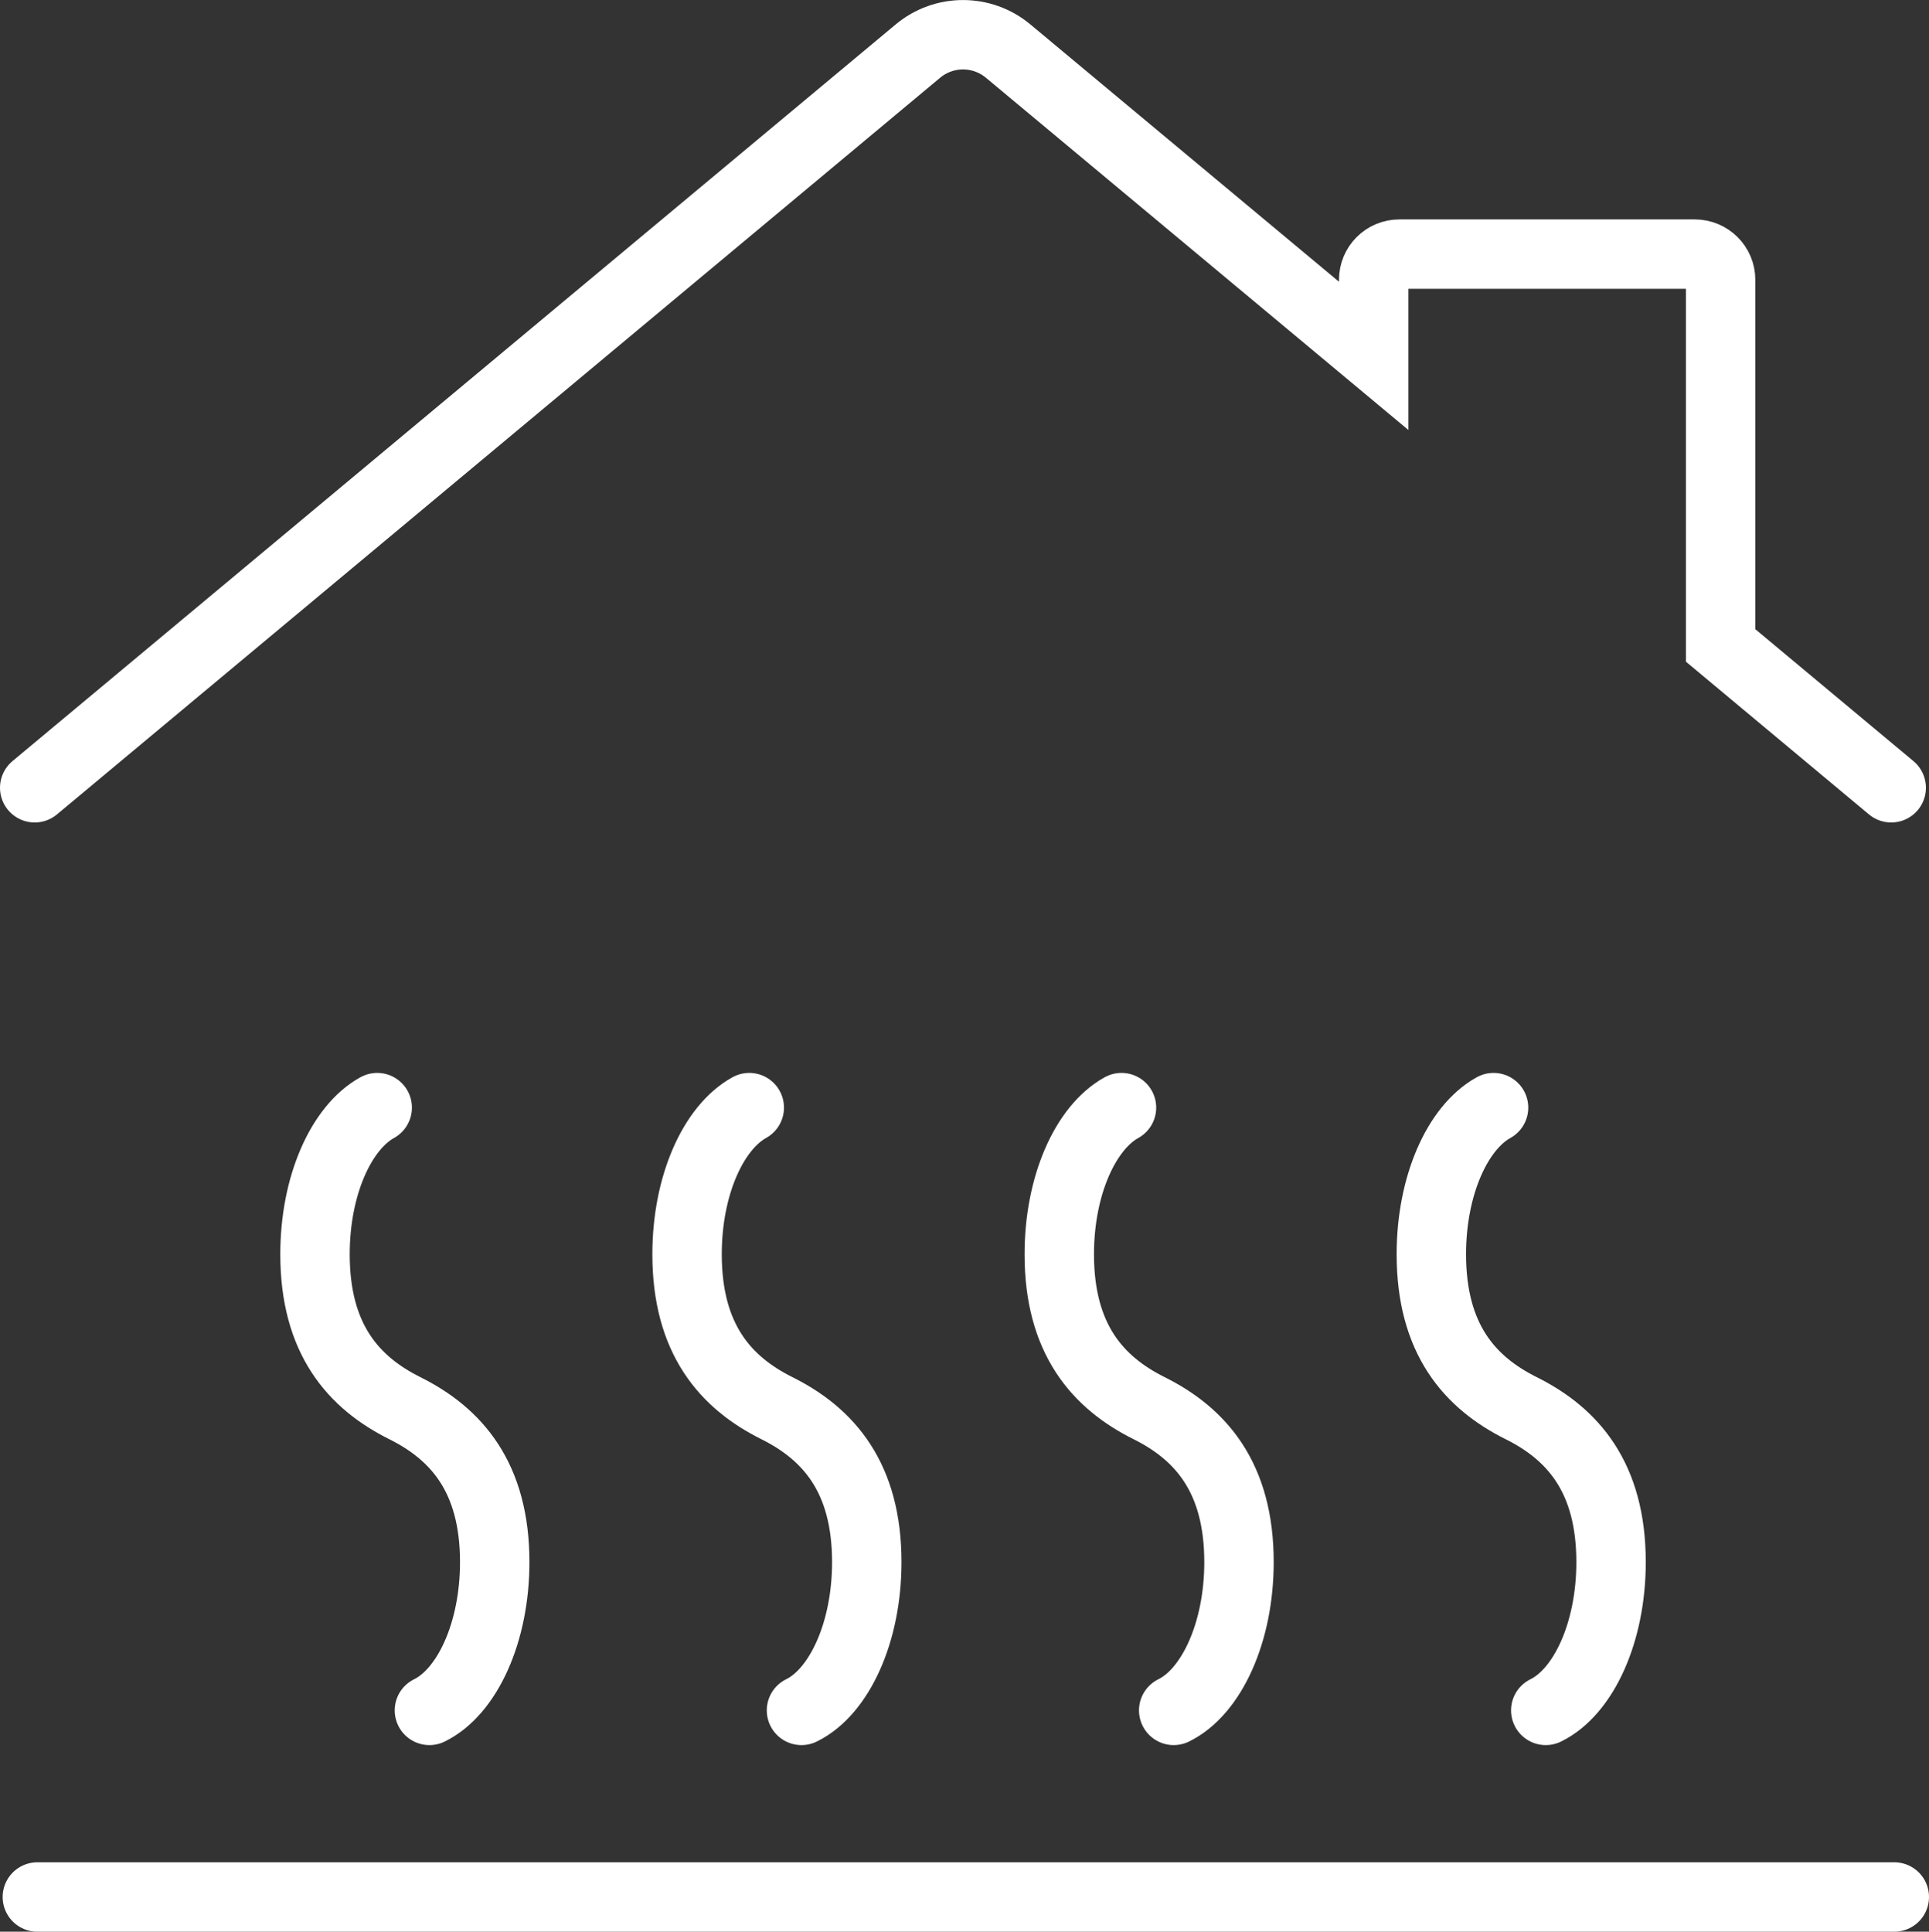 <?xml version="1.0" encoding="UTF-8"?><svg id="Livello_2" xmlns="http://www.w3.org/2000/svg" viewBox="0 0 131.17 131.36"><rect x="0" y="0" width="131.17" height="131.36" fill="#333333" stroke="none"/><defs><style>.cls-1{fill:none;stroke:#fff;stroke-linecap:round;stroke-miterlimit:10;stroke-width:4.72px;}</style></defs><g id="Livello_1-2"><path class="cls-1" d="M128.6,53.57l-11.6-9.68v-24.86c0-.97-.79-1.75-1.76-1.75h-20.08c-.97,0-1.75.78-1.75,1.75v5.17L68.56,3.48c-1.78-1.49-4.37-1.49-6.15,0L2.36,53.57"/><line class="cls-1" x1="128.81" y1="129" x2="2.54" y2="129"/><path class="cls-1" d="M25.65,75.32c-2.46,1.36-4.23,5.31-4.23,9.97,0,5.78,2.62,8.73,6.11,10.47s6.11,4.69,6.11,10.47c0,4.79-1.88,8.83-4.44,10.08"/><path class="cls-1" d="M50.95,75.32c-2.46,1.36-4.23,5.31-4.23,9.97,0,5.78,2.62,8.73,6.11,10.47s6.11,4.69,6.11,10.47c0,4.79-1.88,8.83-4.44,10.08"/><path class="cls-1" d="M76.26,75.32c-2.46,1.36-4.23,5.31-4.23,9.97,0,5.78,2.62,8.73,6.11,10.47s6.11,4.69,6.11,10.47c0,4.79-1.88,8.83-4.44,10.08"/><path class="cls-1" d="M101.56,75.32c-2.46,1.36-4.23,5.31-4.23,9.97,0,5.78,2.62,8.73,6.11,10.47s6.11,4.69,6.11,10.47c0,4.79-1.88,8.83-4.44,10.08"/></g></svg>